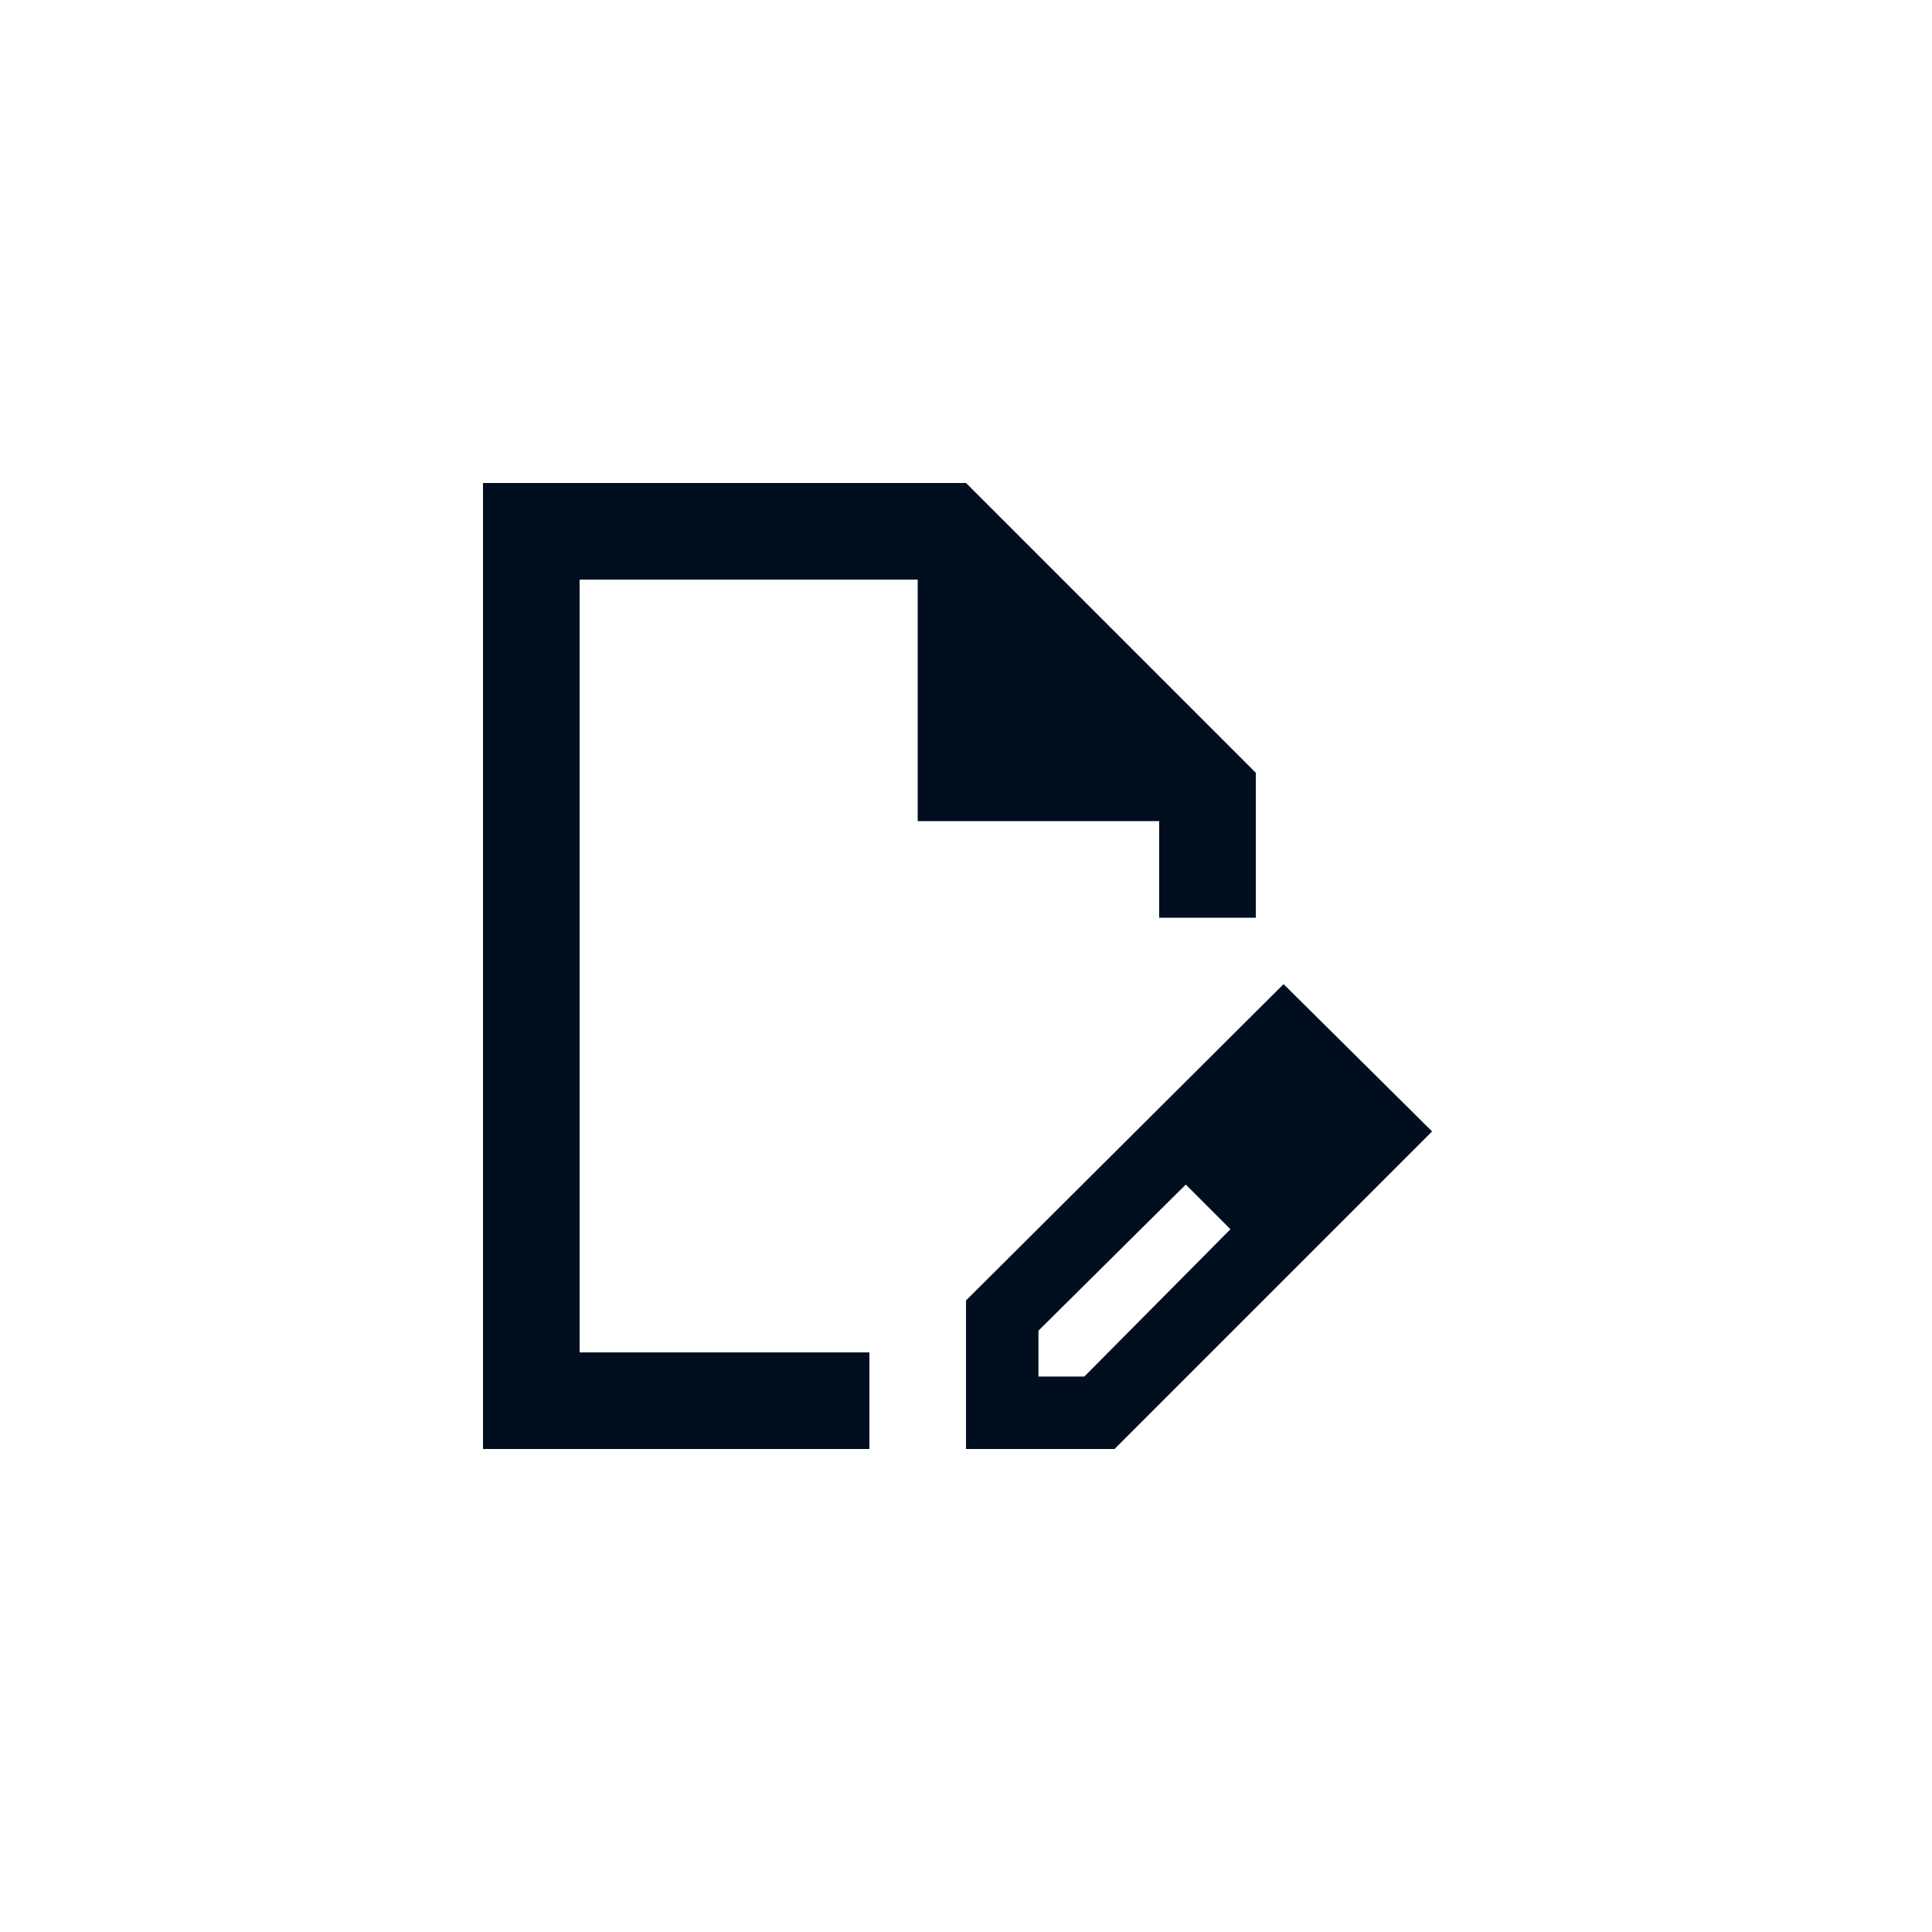 <svg width="40" height="40" viewBox="0 0 40 40" fill="none" xmlns="http://www.w3.org/2000/svg">
<path d="M20 30V26.925L26.575 20.375L29.65 23.425L23.075 30H20ZM21.5 28.5H22.45L25.475 25.45L25.025 24.975L24.55 24.525L21.5 27.55V28.5ZM10 30V10H20L26 16V19H24V17H19V12H12V28H18V30H10ZM25.025 24.975L24.55 24.525L25.475 25.45L25.025 24.975Z" fill="#000E1F"/>
</svg>
